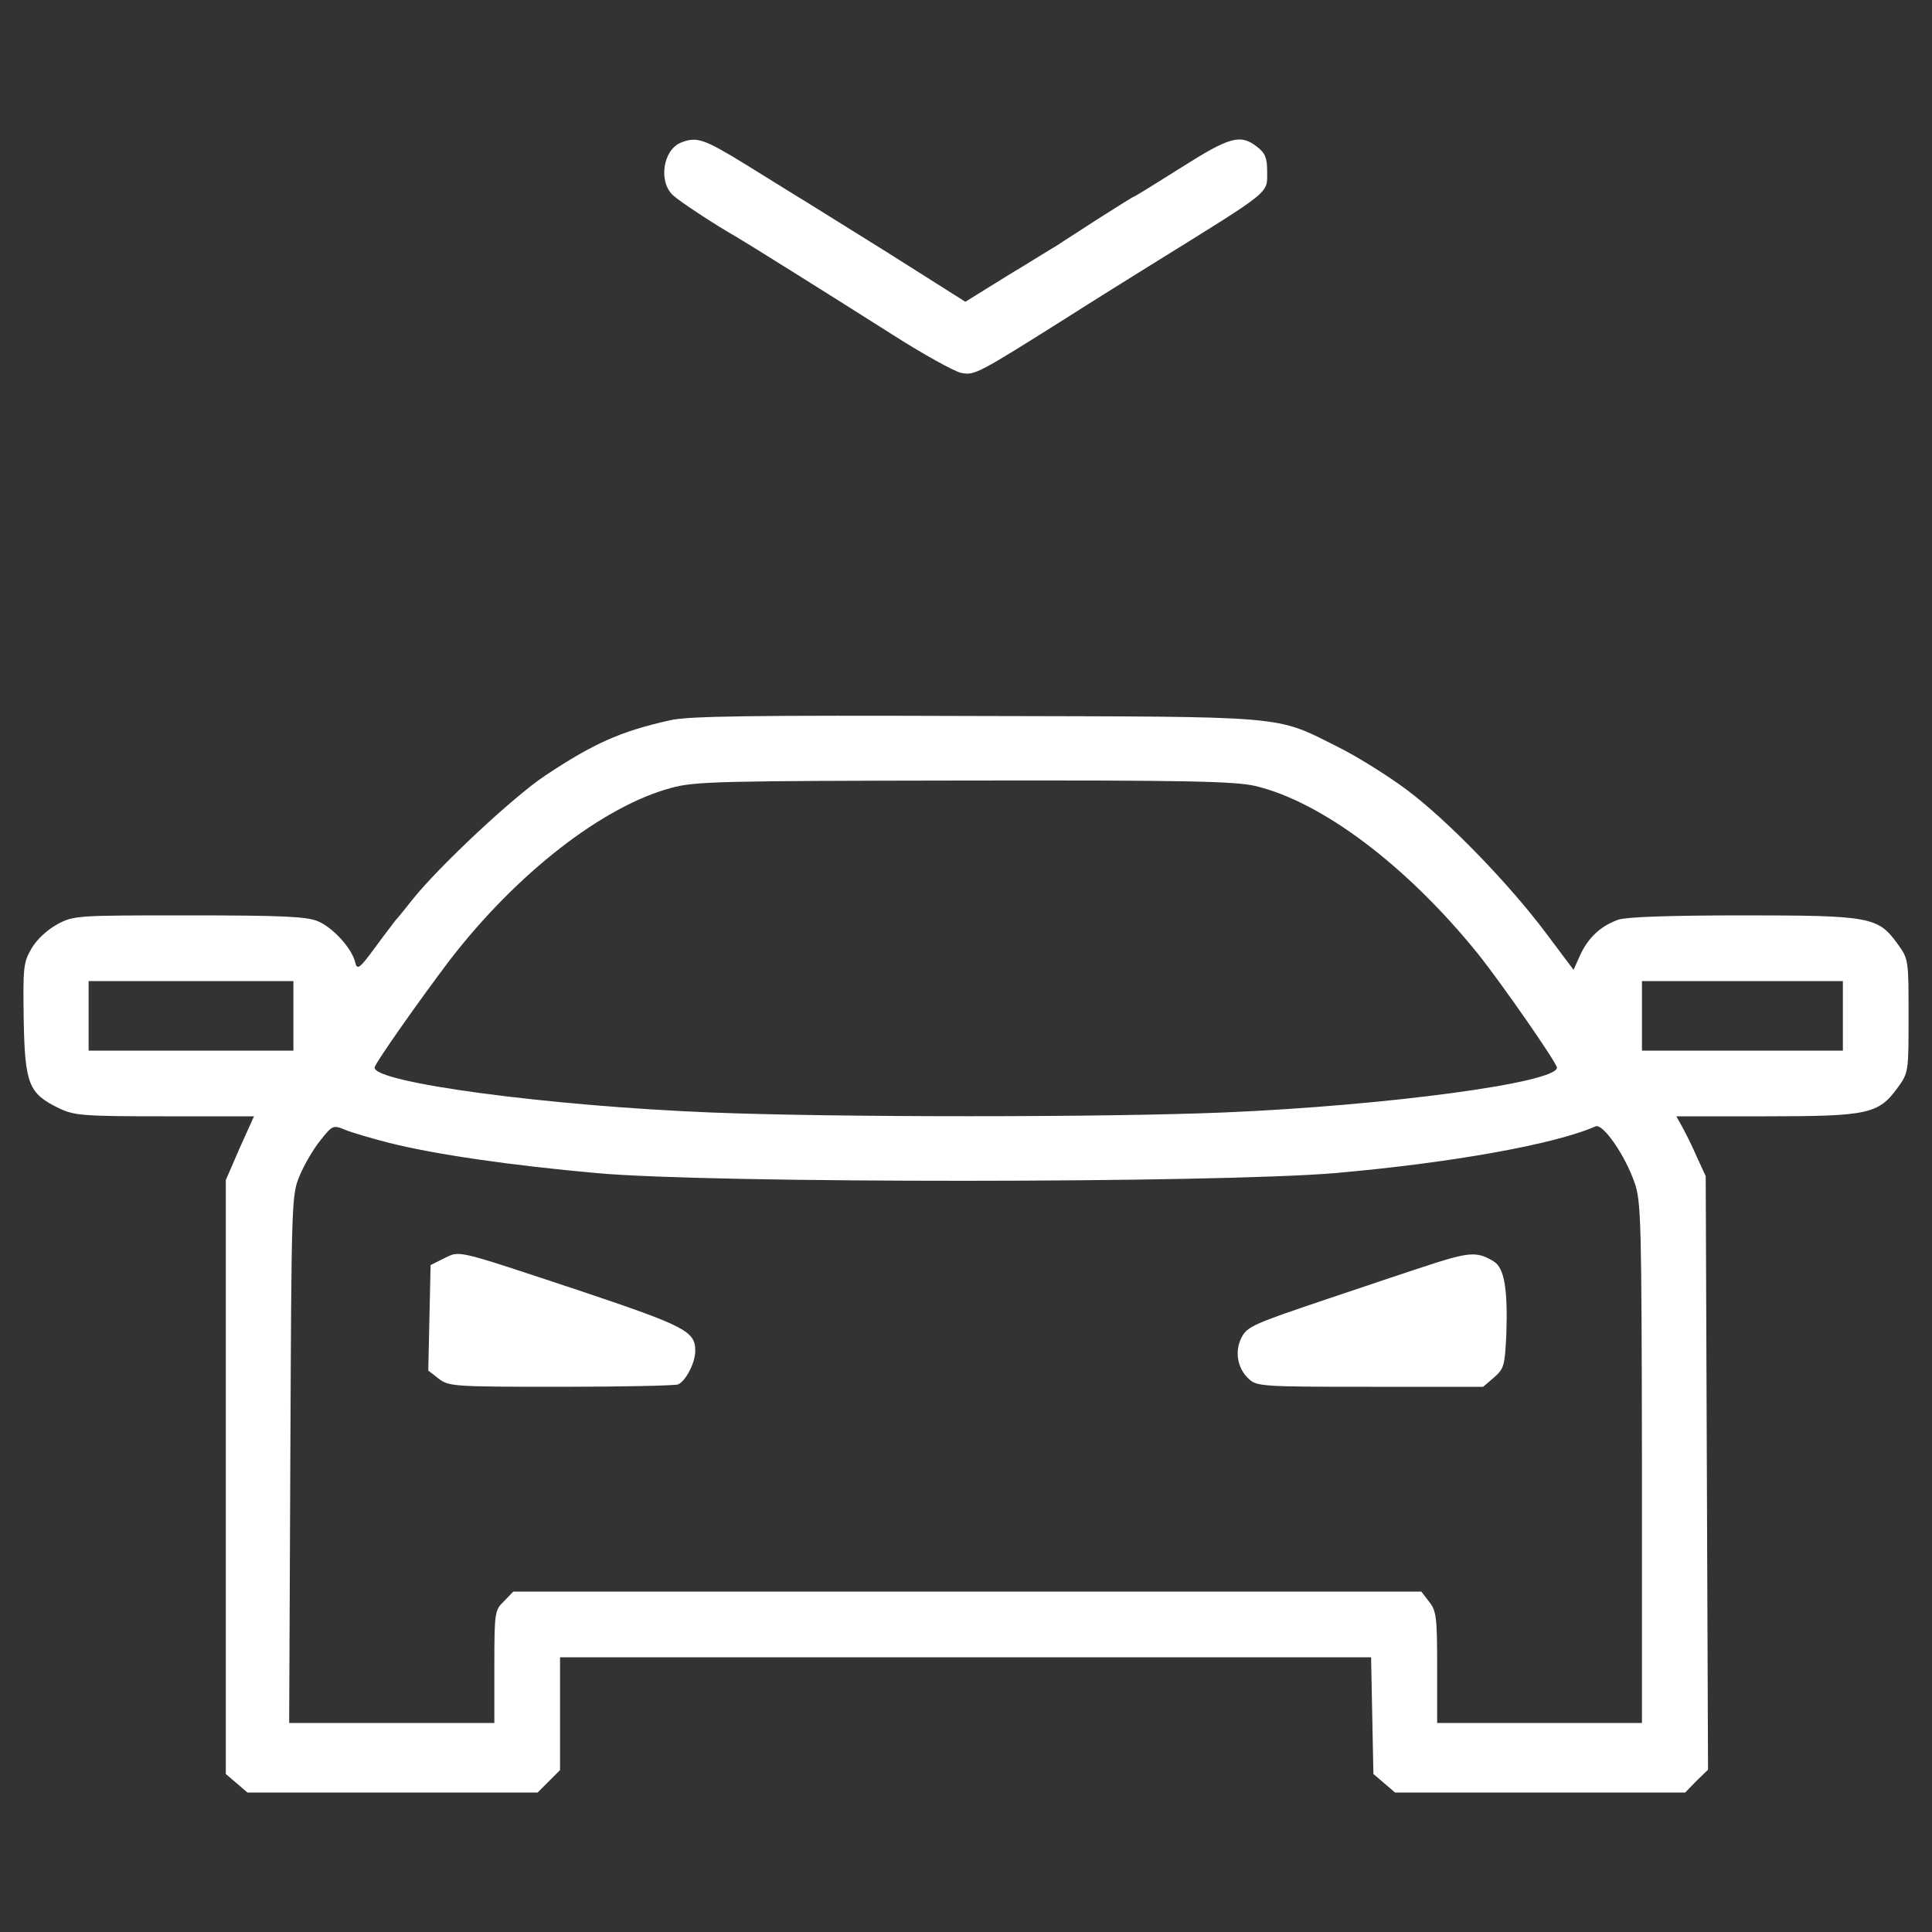 <svg version="1.1" xmlns="http://www.w3.org/2000/svg" xmlns:xlink="http://www.w3.org/1999/xlink" width="500pt" height="500pt" viewBox="0,0,256,256"><rect x="0" y="0" width="256" height="256" fill="#333333" stroke="none"/><g fill="#ffffff" fill-rule="nonzero" stroke="none" stroke-width="1" stroke-linecap="butt" stroke-linejoin="miter" stroke-miterlimit="10" stroke-dasharray="" stroke-dashoffset="0" font-family="none" font-weight="none" font-size="none" text-anchor="none" style="mix-blend-mode: normal"><g transform="translate(-0.033,-0.051) scale(0.512,0.512)"><g transform="translate(0,500) scale(0.1,-0.1)"><path d="M1763,4630c-47,-19 -59,-102 -20,-137c19,-17 107,-75 165,-108c24,-14 237,-147 407,-255c77,-49 155,-92 173,-96c35,-7 42,-3 277,145c61,39 162,102 225,141c306,190 290,177 290,236c0,34 -5,47 -26,63c-43,34 -71,26 -197,-54c-65,-41 -120,-75 -122,-75c-2,0 -43,-26 -92,-57c-49,-32 -98,-63 -108,-70c-11,-6 -68,-42 -128,-78l-108,-67l-204,129c-113,70 -216,135 -230,143c-13,8 -73,45 -134,83c-109,67 -127,73 -168,57z"></path><path d="M1735,3135c-126,-28 -197,-59 -323,-143c-82,-54 -275,-235 -343,-320c-19,-24 -39,-49 -45,-55c-5,-7 -30,-39 -54,-72c-39,-53 -45,-57 -50,-37c-8,36 -58,91 -97,107c-29,12 -92,15 -333,15c-291,0 -298,0 -341,-23c-27,-15 -53,-39 -67,-63c-21,-36 -22,-49 -20,-184c3,-167 13,-191 91,-229c40,-19 61,-21 274,-21h231l-37,-82l-36,-83v-768v-769l28,-24l28,-24h375h376l29,29l29,29v146v146h1049h1050l3,-151l3,-151l28,-24l28,-24h375h376l29,30l30,29l-3,768l-3,768l-23,50c-12,28 -29,62 -38,78l-15,27h230c266,0 293,6 342,73c29,40 29,41 29,187c0,146 0,147 -29,187c-50,69 -70,73 -400,73c-189,0 -300,-4 -322,-11c-45,-16 -78,-46 -99,-92l-17,-38l-72,96c-96,128 -256,293 -361,371c-47,35 -125,84 -175,109c-168,84 -118,79 -940,81c-574,2 -743,0 -790,-11zM3249,2965c173,-41 393,-207 577,-435c60,-75 204,-282 204,-294c0,-39 -438,-98 -860,-116c-310,-13 -1009,-13 -1332,0c-419,17 -868,77 -868,116c0,10 120,180 196,280c173,224 396,397 572,444c61,17 128,18 757,19c582,1 700,-2 754,-14zM760,2370v-90h-265h-265v90v90h265h265zM4770,2370v-90h-260h-260v90v90h260h260zM1005,2042c122,-31 319,-59 540,-79c297,-27 1602,-26 1910,0c298,26 568,74 675,121c19,8 76,-74 101,-146c17,-49 18,-102 19,-725v-673h-265h-265v144c0,130 -2,146 -21,170l-20,26h-1175h-1175l-24,-25c-24,-23 -25,-28 -25,-170v-145h-265h-266l3,682c3,669 3,684 24,734c12,29 36,70 54,92c31,39 33,40 64,27c17,-7 68,-22 111,-33z"></path><path d="M1149,1742l-34,-17l-3,-137l-3,-136l27,-21c26,-20 38,-21 315,-21c158,0 295,3 304,6c20,8 45,56 45,87c0,51 -26,64 -300,156c-326,108 -308,104 -351,83z"></path><path d="M3720,1732c-47,-15 -176,-58 -288,-96c-184,-62 -204,-70 -218,-98c-19,-36 -11,-81 19,-108c20,-19 37,-20 313,-20h293l28,24c26,23 28,30 32,111c4,117 -5,172 -32,189c-40,25 -61,25 -147,-2z"></path></g></g></g></svg>